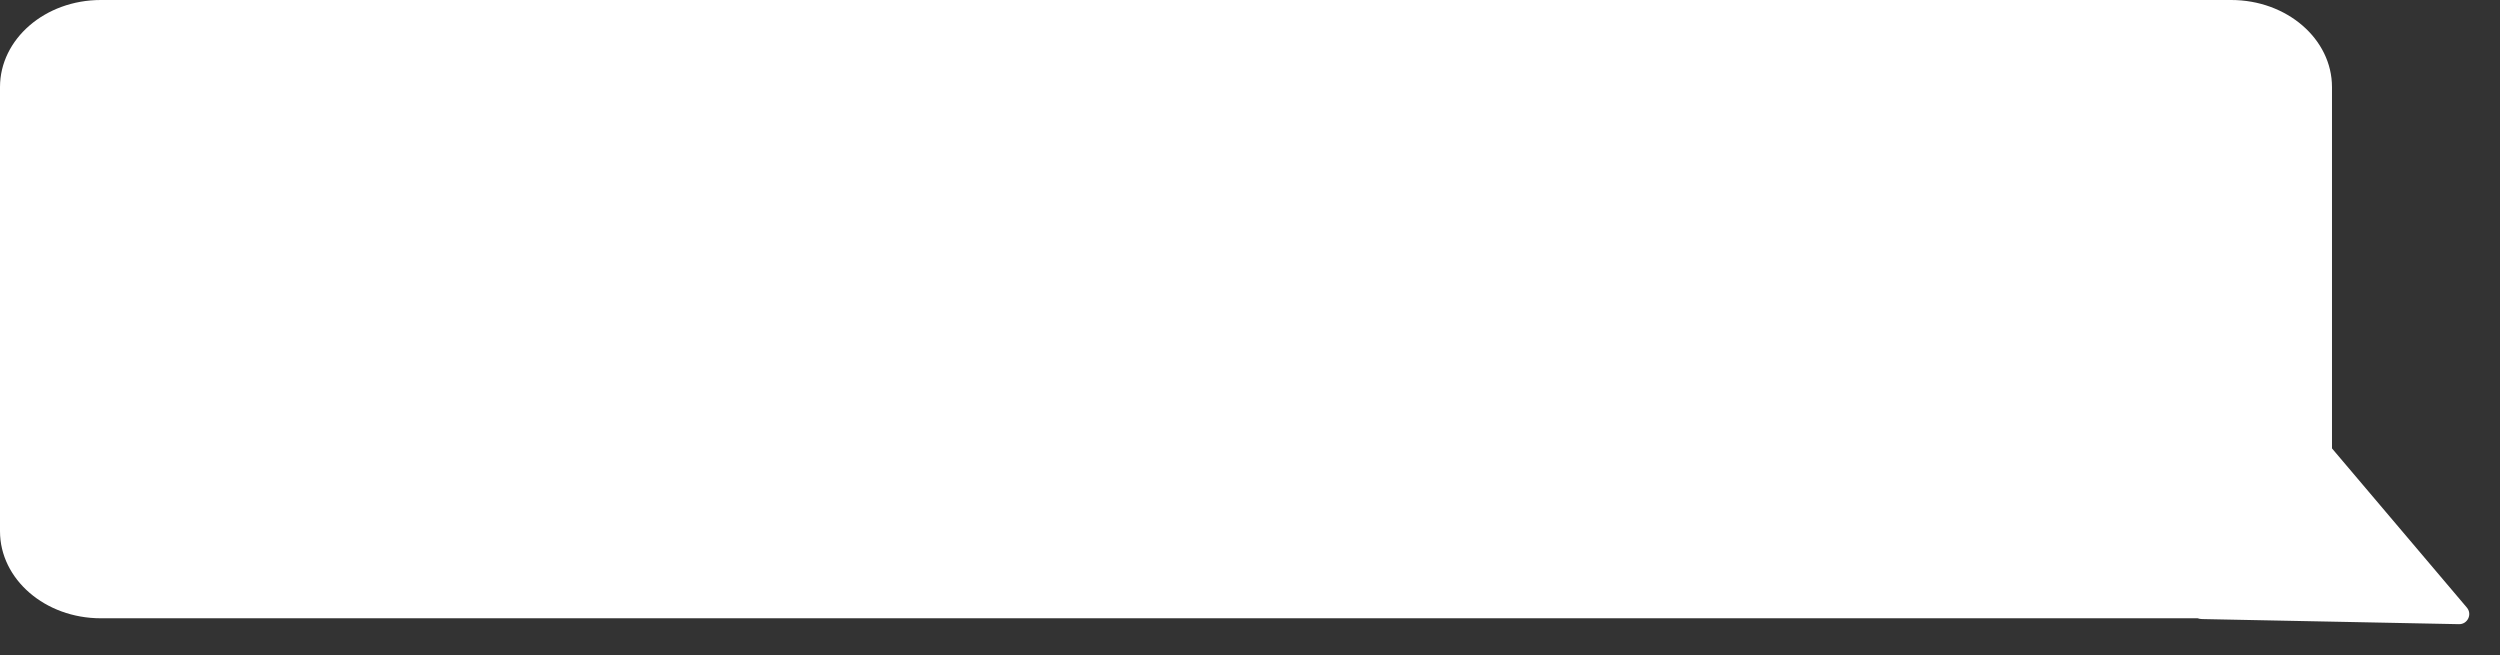 <?xml version="1.0" encoding="UTF-8"?> <svg xmlns="http://www.w3.org/2000/svg" width="744" height="195" viewBox="0 0 744 195" fill="none"><rect x="0" y="0" width="744" height="195" fill="#333333" stroke="none"/> <path d="M0 25.916C0 11.603 13.431 0 30 0H664C680.569 0 694 11.603 694 25.916V158.085C694 172.398 680.569 184 664 184H30C13.431 184 0 172.398 0 158.085V25.916Z" fill="white"></path> <path d="M655.298 184.233C653.493 184.197 652.128 182.586 652.39 180.8L663.448 105.098C663.821 102.542 667.035 101.621 668.705 103.592L734.136 180.815C735.807 182.786 734.37 185.806 731.788 185.754L655.298 184.233Z" fill="white"></path> </svg> 